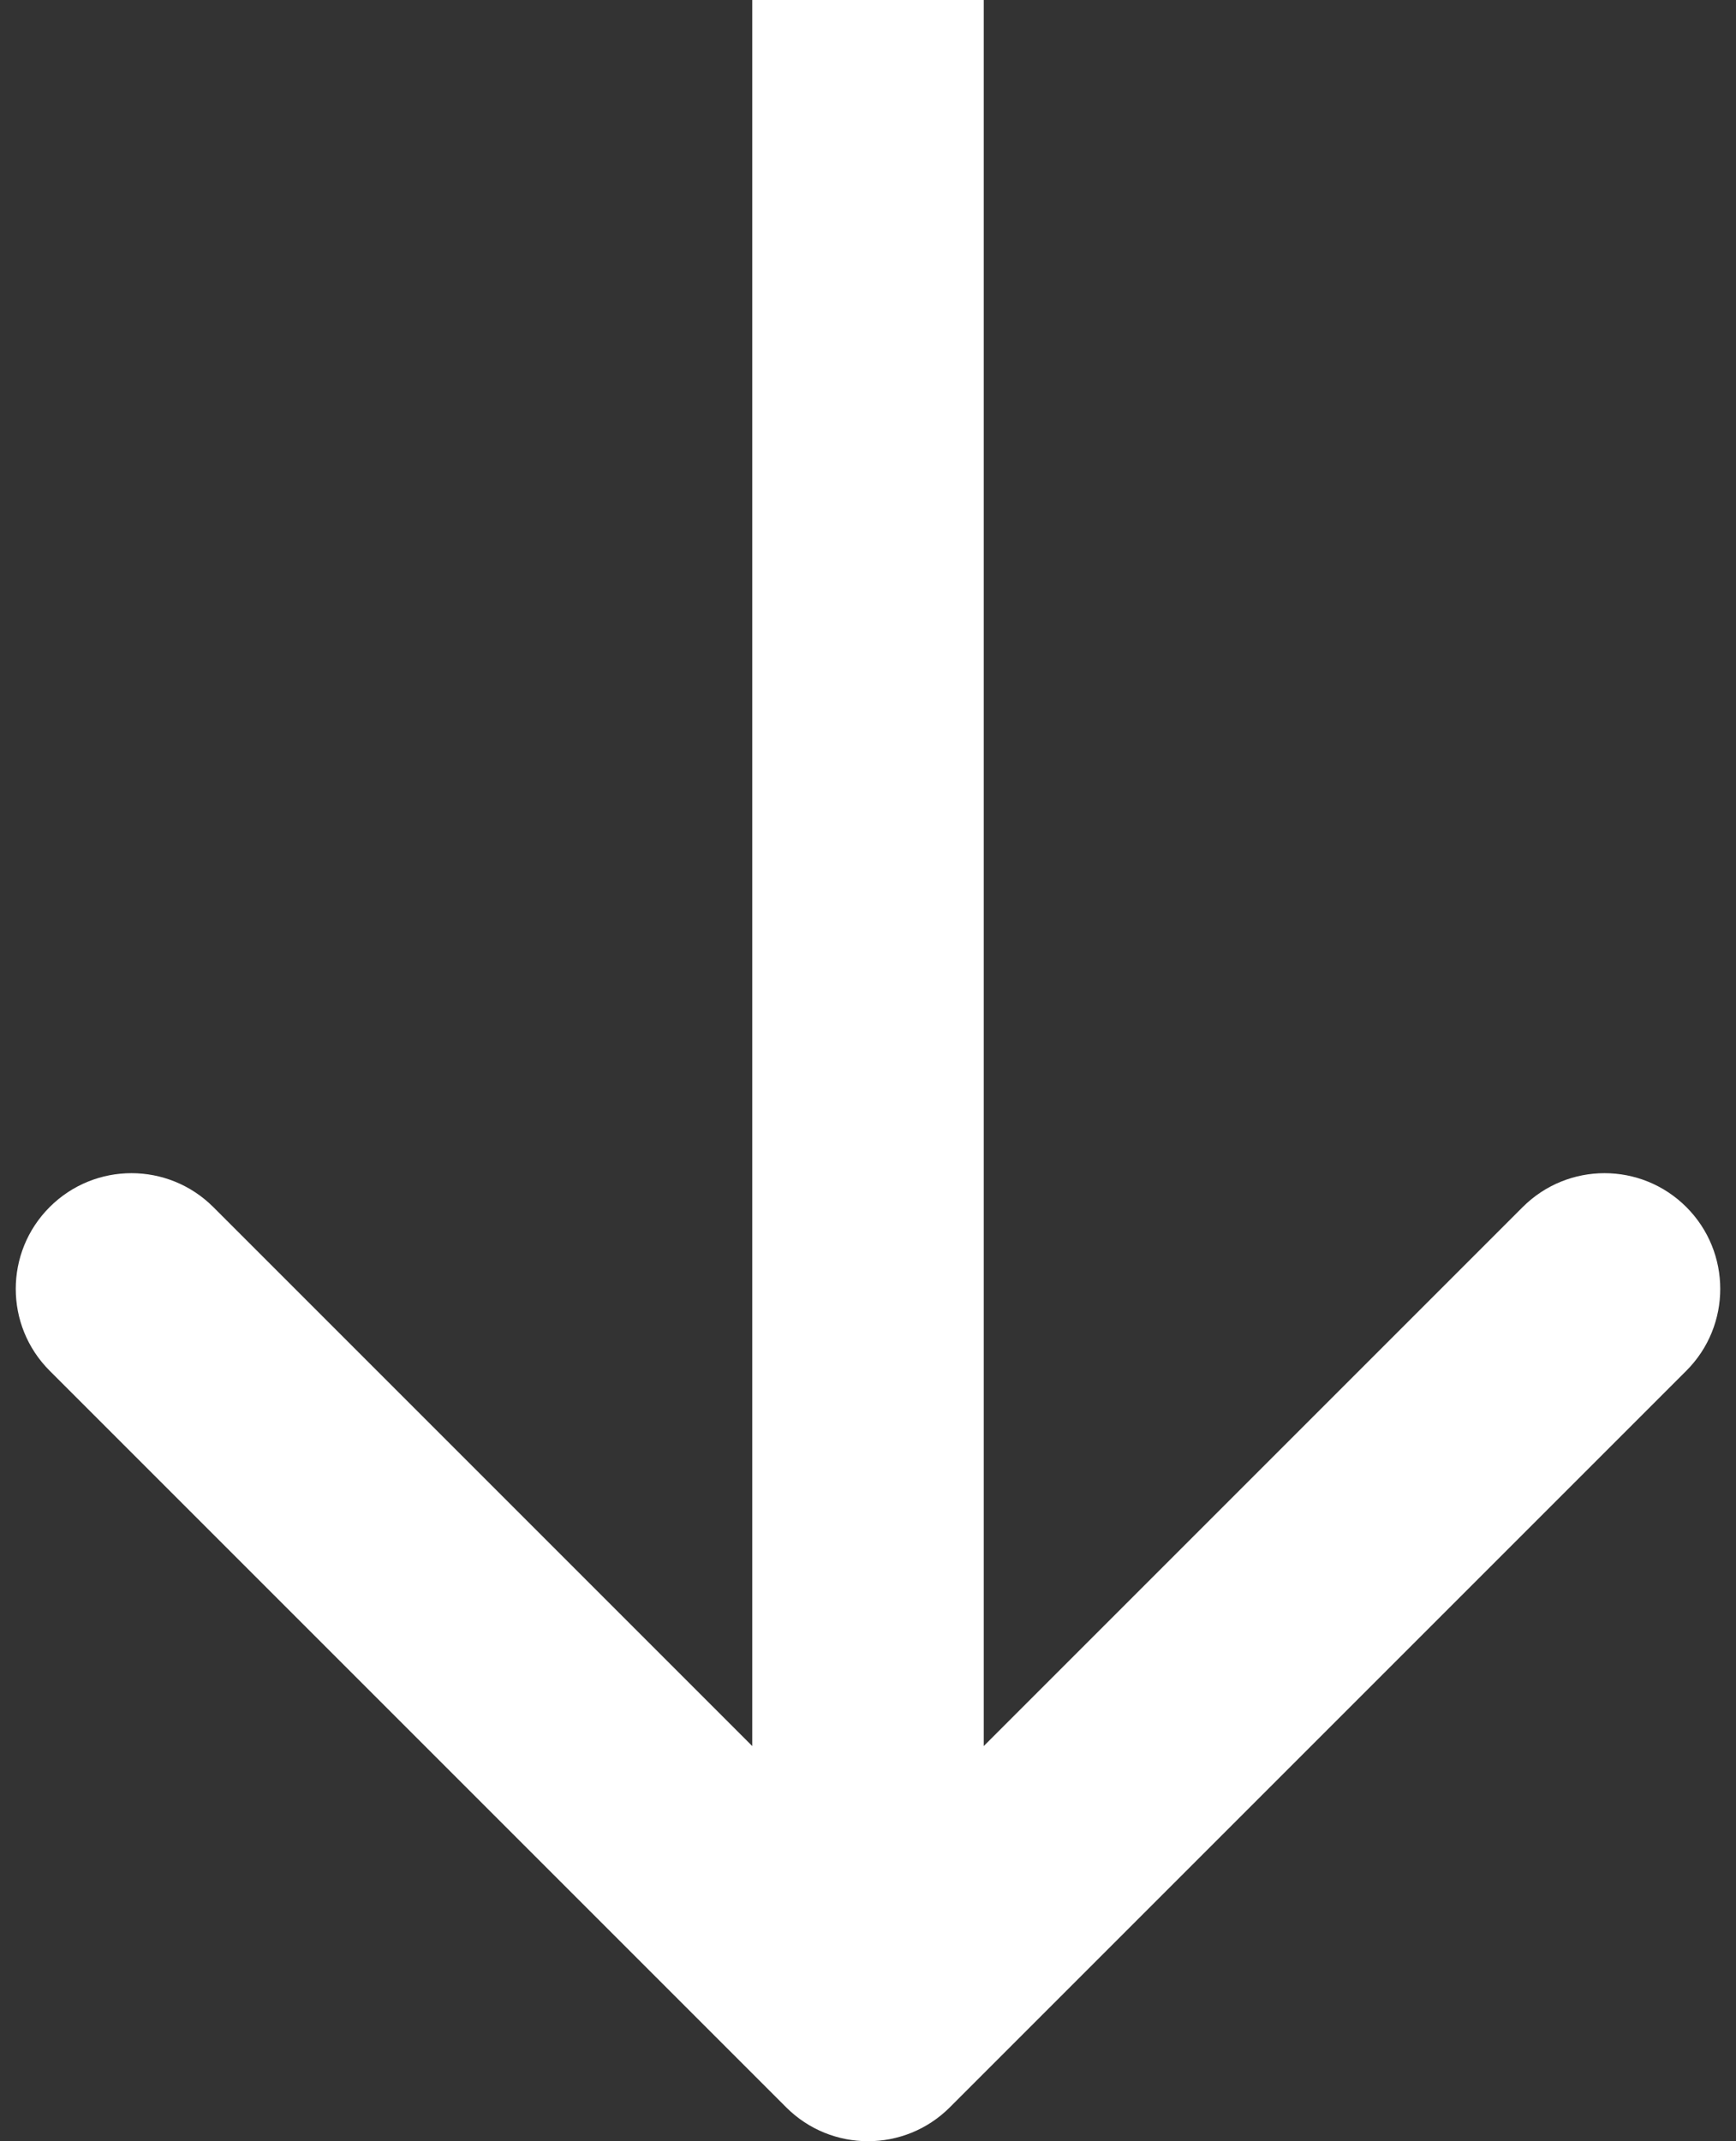 <svg xmlns="http://www.w3.org/2000/svg" width="30" height="37" viewBox="0 0 30 37" fill="none"><rect x="0" y="0" width="30" height="37" fill="#333333" stroke="none"/><path d="M13.586 36.414C14.367 37.195 15.633 37.195 16.414 36.414L29.142 23.686C29.923 22.905 29.923 21.639 29.142 20.858C28.361 20.077 27.095 20.077 26.314 20.858L15 32.172L3.686 20.858C2.905 20.077 1.639 20.077 0.858 20.858C0.077 21.639 0.077 22.905 0.858 23.686L13.586 36.414ZM13 -8.74228e-08L13 35L17 35L17 8.74228e-08L13 -8.74228e-08Z" fill="white"></path></svg>
